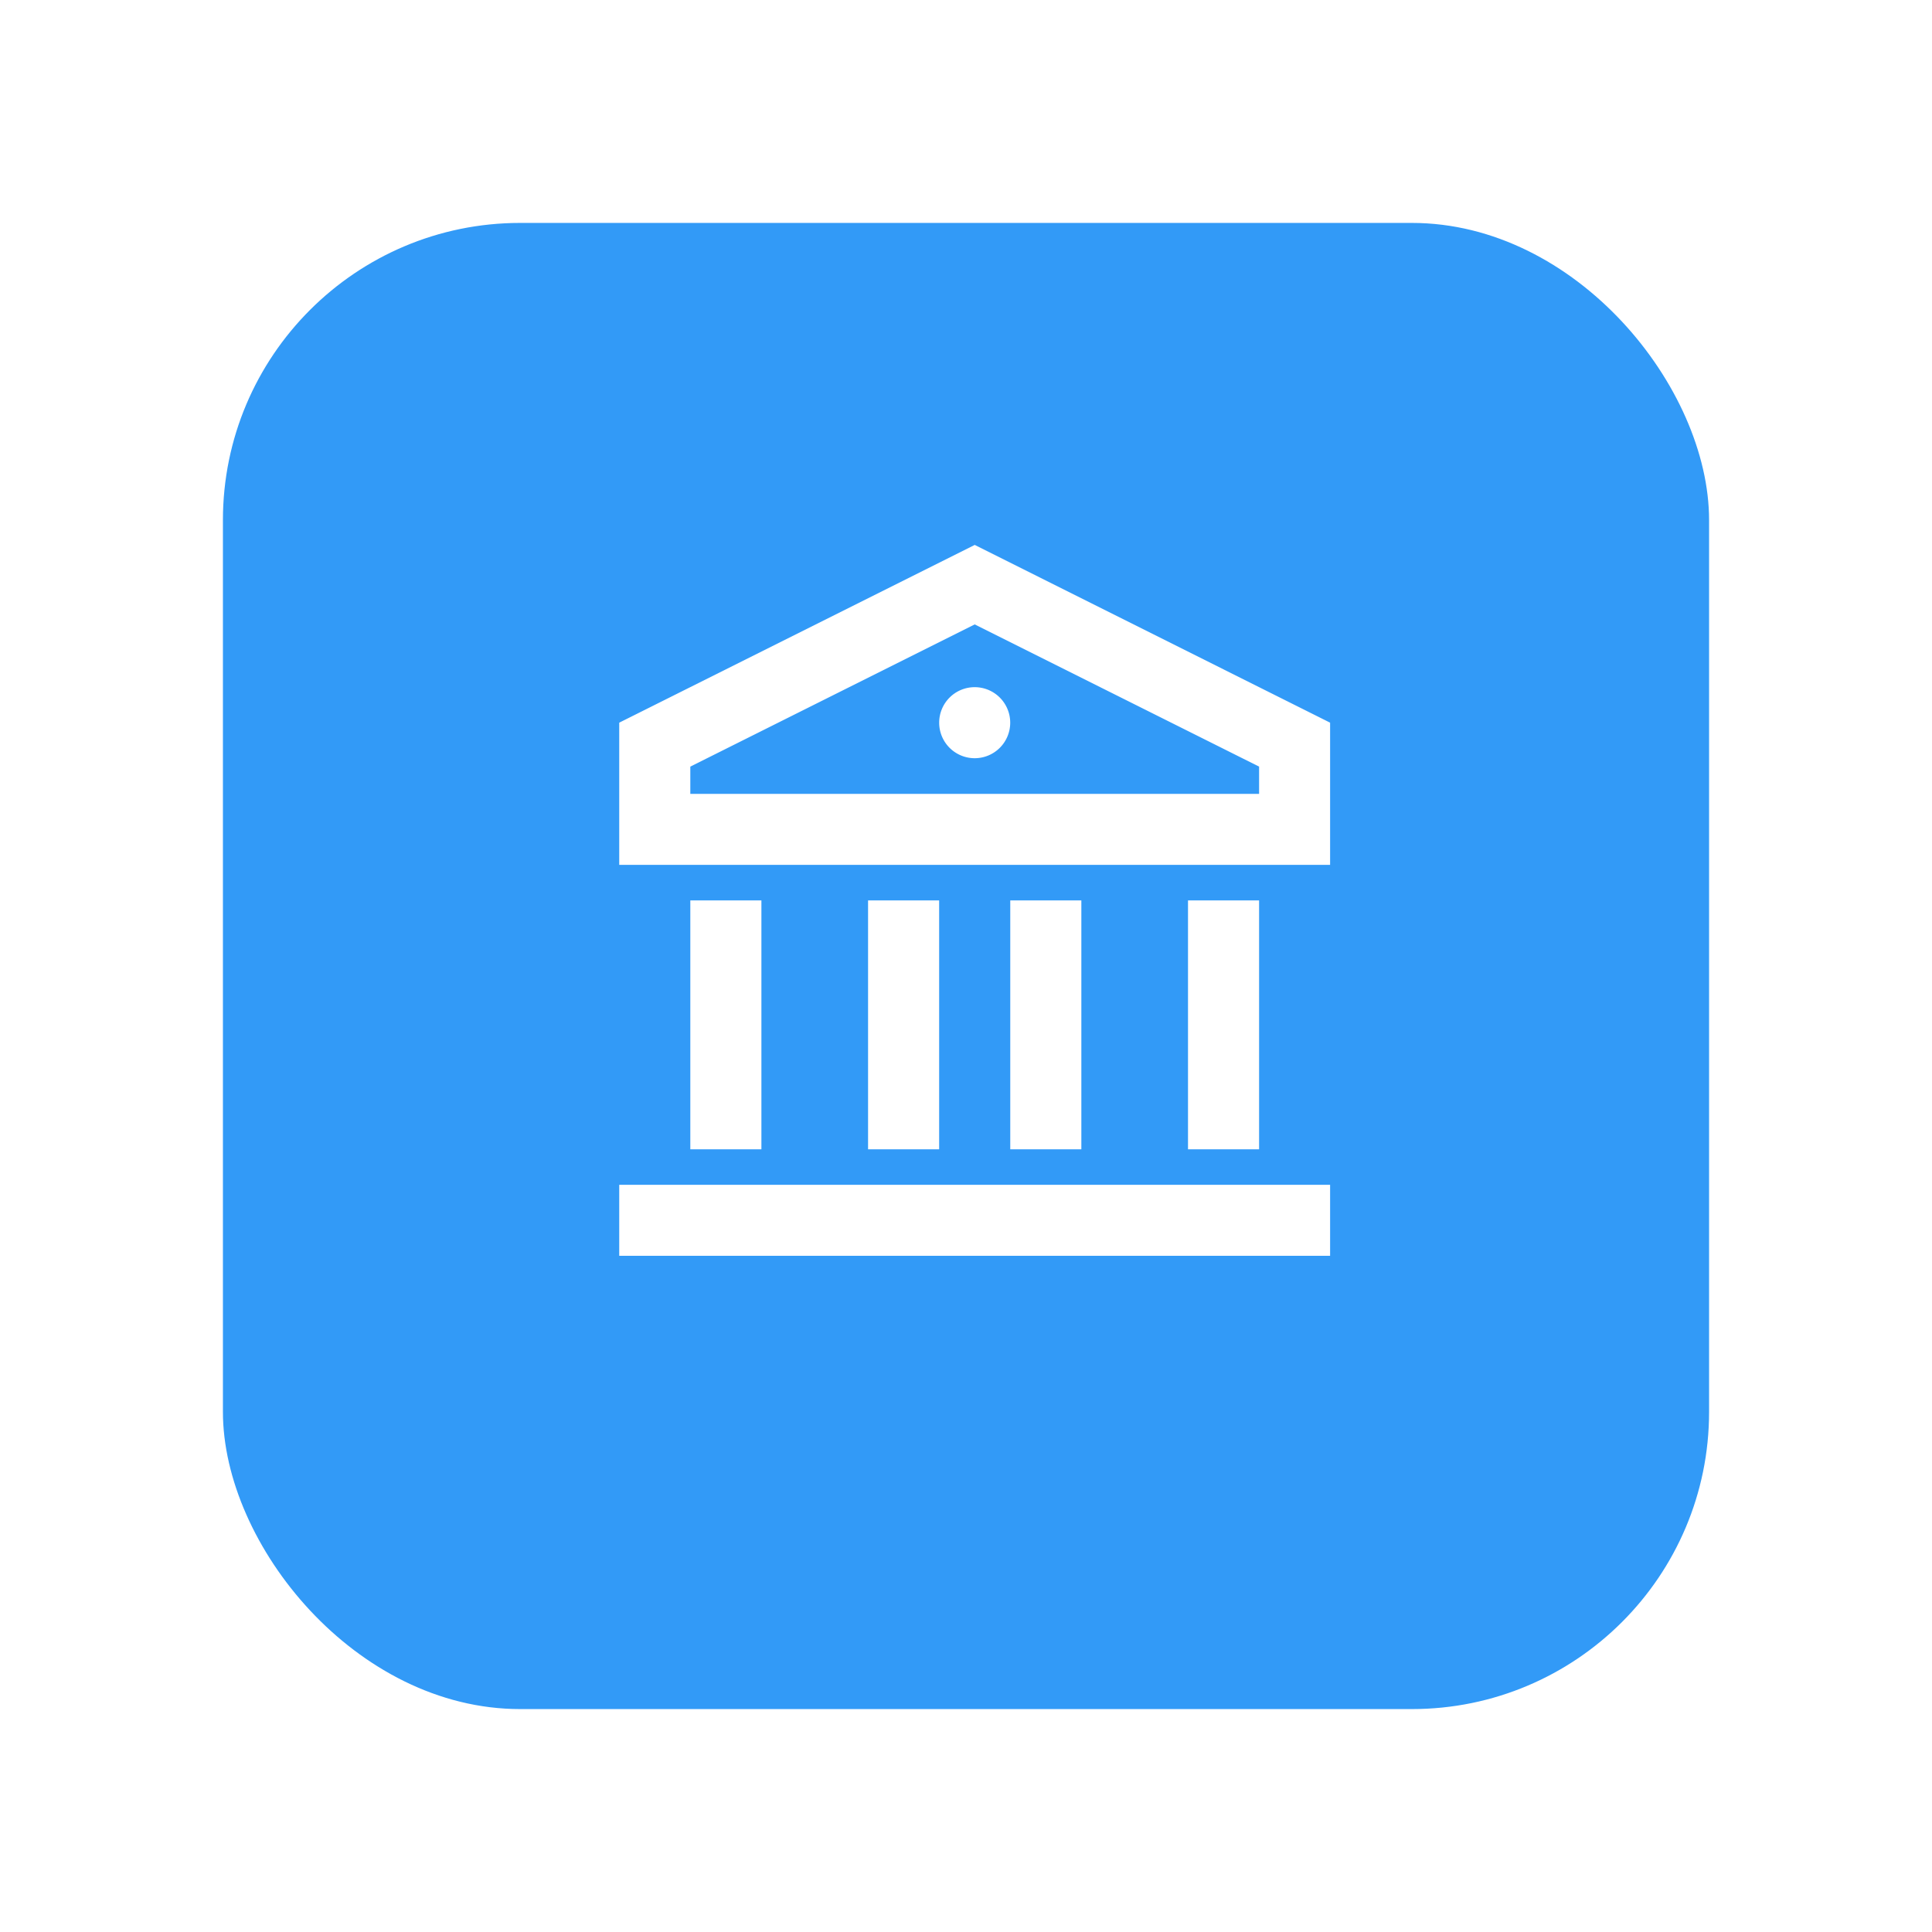 <svg xmlns="http://www.w3.org/2000/svg" xmlns:xlink="http://www.w3.org/1999/xlink" width="78" height="78" viewBox="0 0 78 78"><defs><filter id="a" x="0" y="0" width="78" height="78" filterUnits="userSpaceOnUse"><feOffset dy="3" input="SourceAlpha"/><feGaussianBlur stdDeviation="3" result="b"/><feFlood flood-opacity="0.161"/><feComposite operator="in" in2="b"/><feComposite in="SourceGraphic"/></filter></defs><g transform="translate(2892 15349)"><g transform="matrix(1, 0, 0, 1, -2892, -15349)" filter="url(#a)"><rect width="60" height="60" rx="12" transform="translate(9 6)" fill="#329af7"/></g><path d="M2,27.833H30.7V30.7H2ZM4.87,16.352H7.74V26.4H4.87Zm7.176,0h2.87V26.4h-2.87Zm5.741,0h2.87V26.4h-2.87Zm7.176,0h2.87V26.4h-2.87ZM2,9.176,16.352,2,30.7,9.176v5.741H2ZM4.87,10.95v1.1H27.833v-1.1L16.352,5.209Zm11.481-.339a1.434,1.434,0,1,1,1.434-1.434,1.434,1.434,0,0,1-1.434,1.434Z" transform="translate(-2869 -15329)" fill="#fff"/></g></svg>